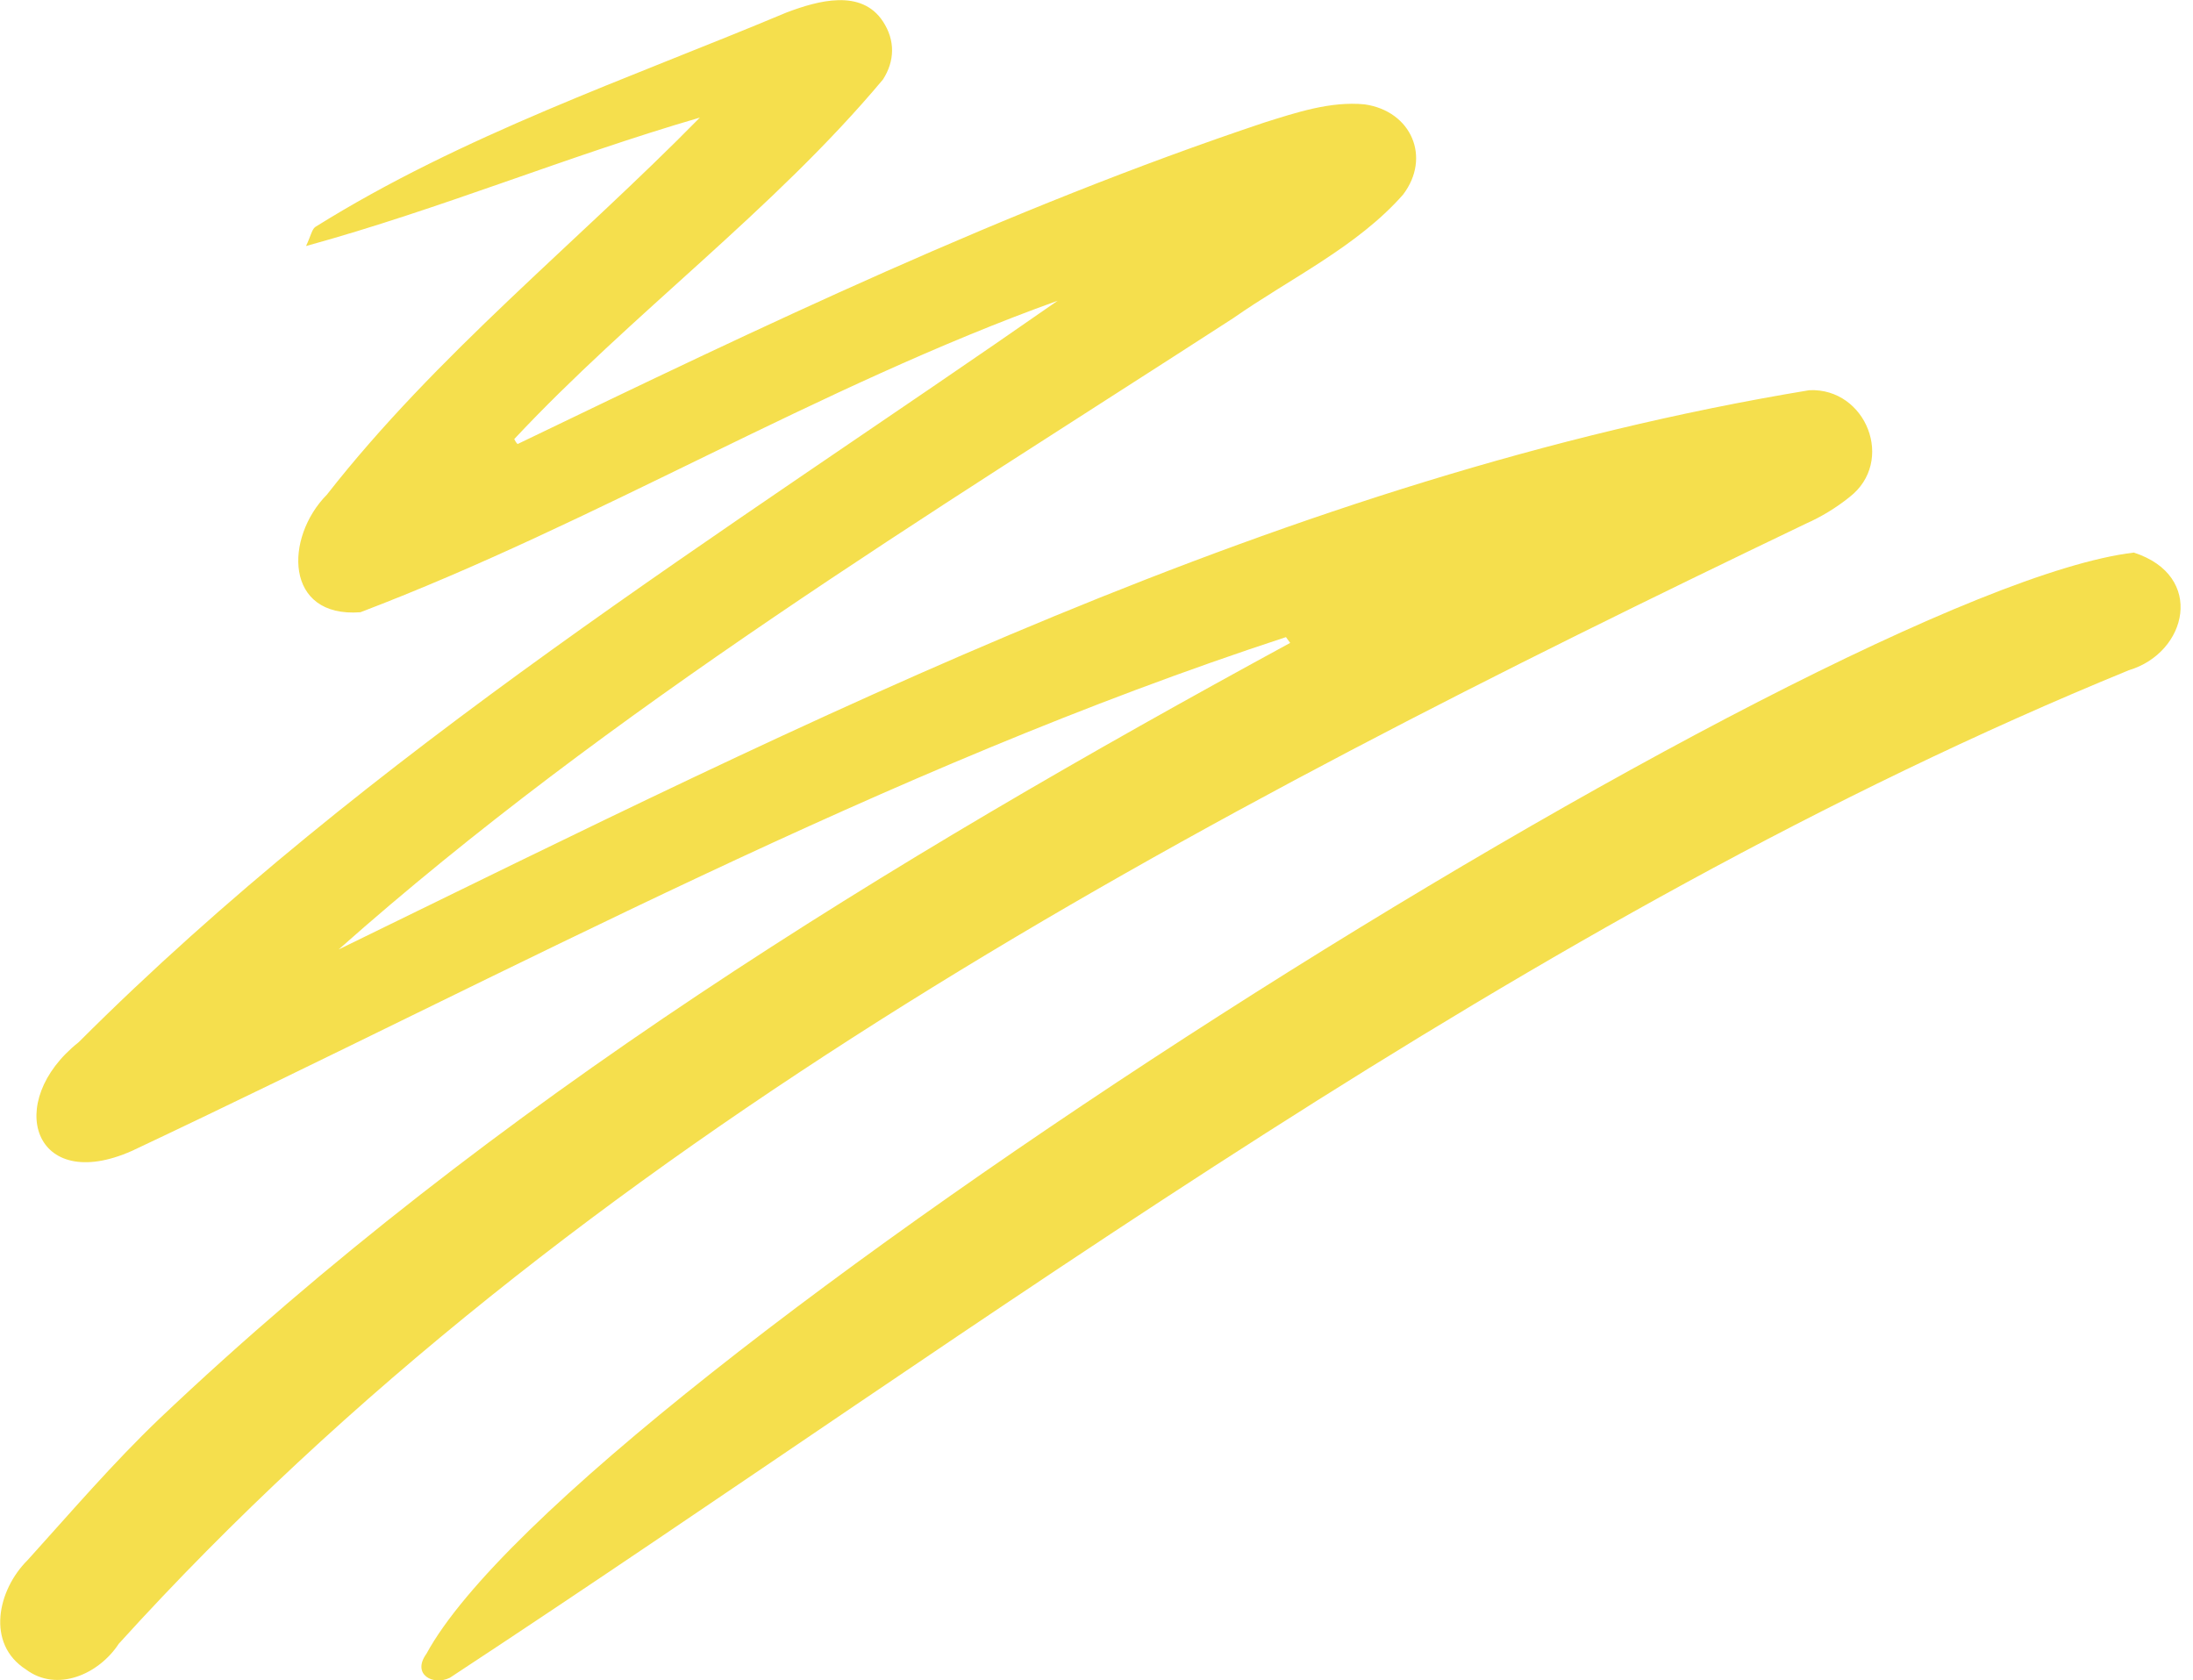 <svg width="124" height="95" viewBox="0 0 124 95" fill="none" xmlns="http://www.w3.org/2000/svg">
<g clip-path="url(#clip0_1617_7762)">
<path
        d="M72.713 36.021C49.973 43.469 29.029 54.899 7.471 65.064C1.892 67.547 0.19 62.3 4.445 58.927C20.898 42.485 40.849 30.212 59.806 17.002C46.238 21.874 33.804 29.509 20.378 34.615C16.076 34.943 16.076 30.399 18.487 27.963C24.68 20.047 32.622 13.723 39.572 6.649C32.008 8.851 24.963 11.802 17.305 13.91C17.588 13.301 17.636 12.973 17.825 12.833C26.145 7.633 35.553 4.448 44.489 0.7C46.238 0.044 48.697 -0.658 49.926 1.215C50.635 2.293 50.588 3.464 49.926 4.494C43.732 11.896 35.695 17.751 29.077 24.825C29.124 24.919 29.171 25.012 29.266 25.106C43.071 18.454 56.923 11.802 71.484 6.93C73.28 6.368 75.219 5.712 77.157 5.9C79.805 6.275 80.939 8.898 79.332 11.006C76.732 13.957 72.95 15.737 69.735 17.986C52.431 29.181 34.514 40.049 19.148 53.681C45.765 40.705 72.76 26.933 102.308 22.061C105.523 21.921 107.178 26.09 104.578 28.104C103.821 28.713 102.97 29.228 102.119 29.603C67.749 46.092 32.575 64.408 6.715 92.936C5.58 94.669 3.216 95.7 1.467 94.388C-0.802 92.936 -0.14 89.891 1.562 88.205C4.02 85.488 6.384 82.724 9.031 80.195C27.847 62.347 50.209 48.715 72.95 36.349L72.713 36.021Z"
        fill="#F5DF4D"
/>
<path
        d="M120.653 31.242C124.719 32.554 123.679 36.91 120.37 37.894C86.047 51.947 56.168 74.667 25.438 94.857C24.492 95.325 23.263 94.669 24.114 93.498C32.435 78.18 103.255 33.303 120.653 31.242Z"
        fill="#F5DF4D"
/>
</g>
<defs>
<clipPath id="clip0_1617_7762">
    <rect width="123.298" height="95" fill="white" />
</clipPath>
</defs>
        </svg>